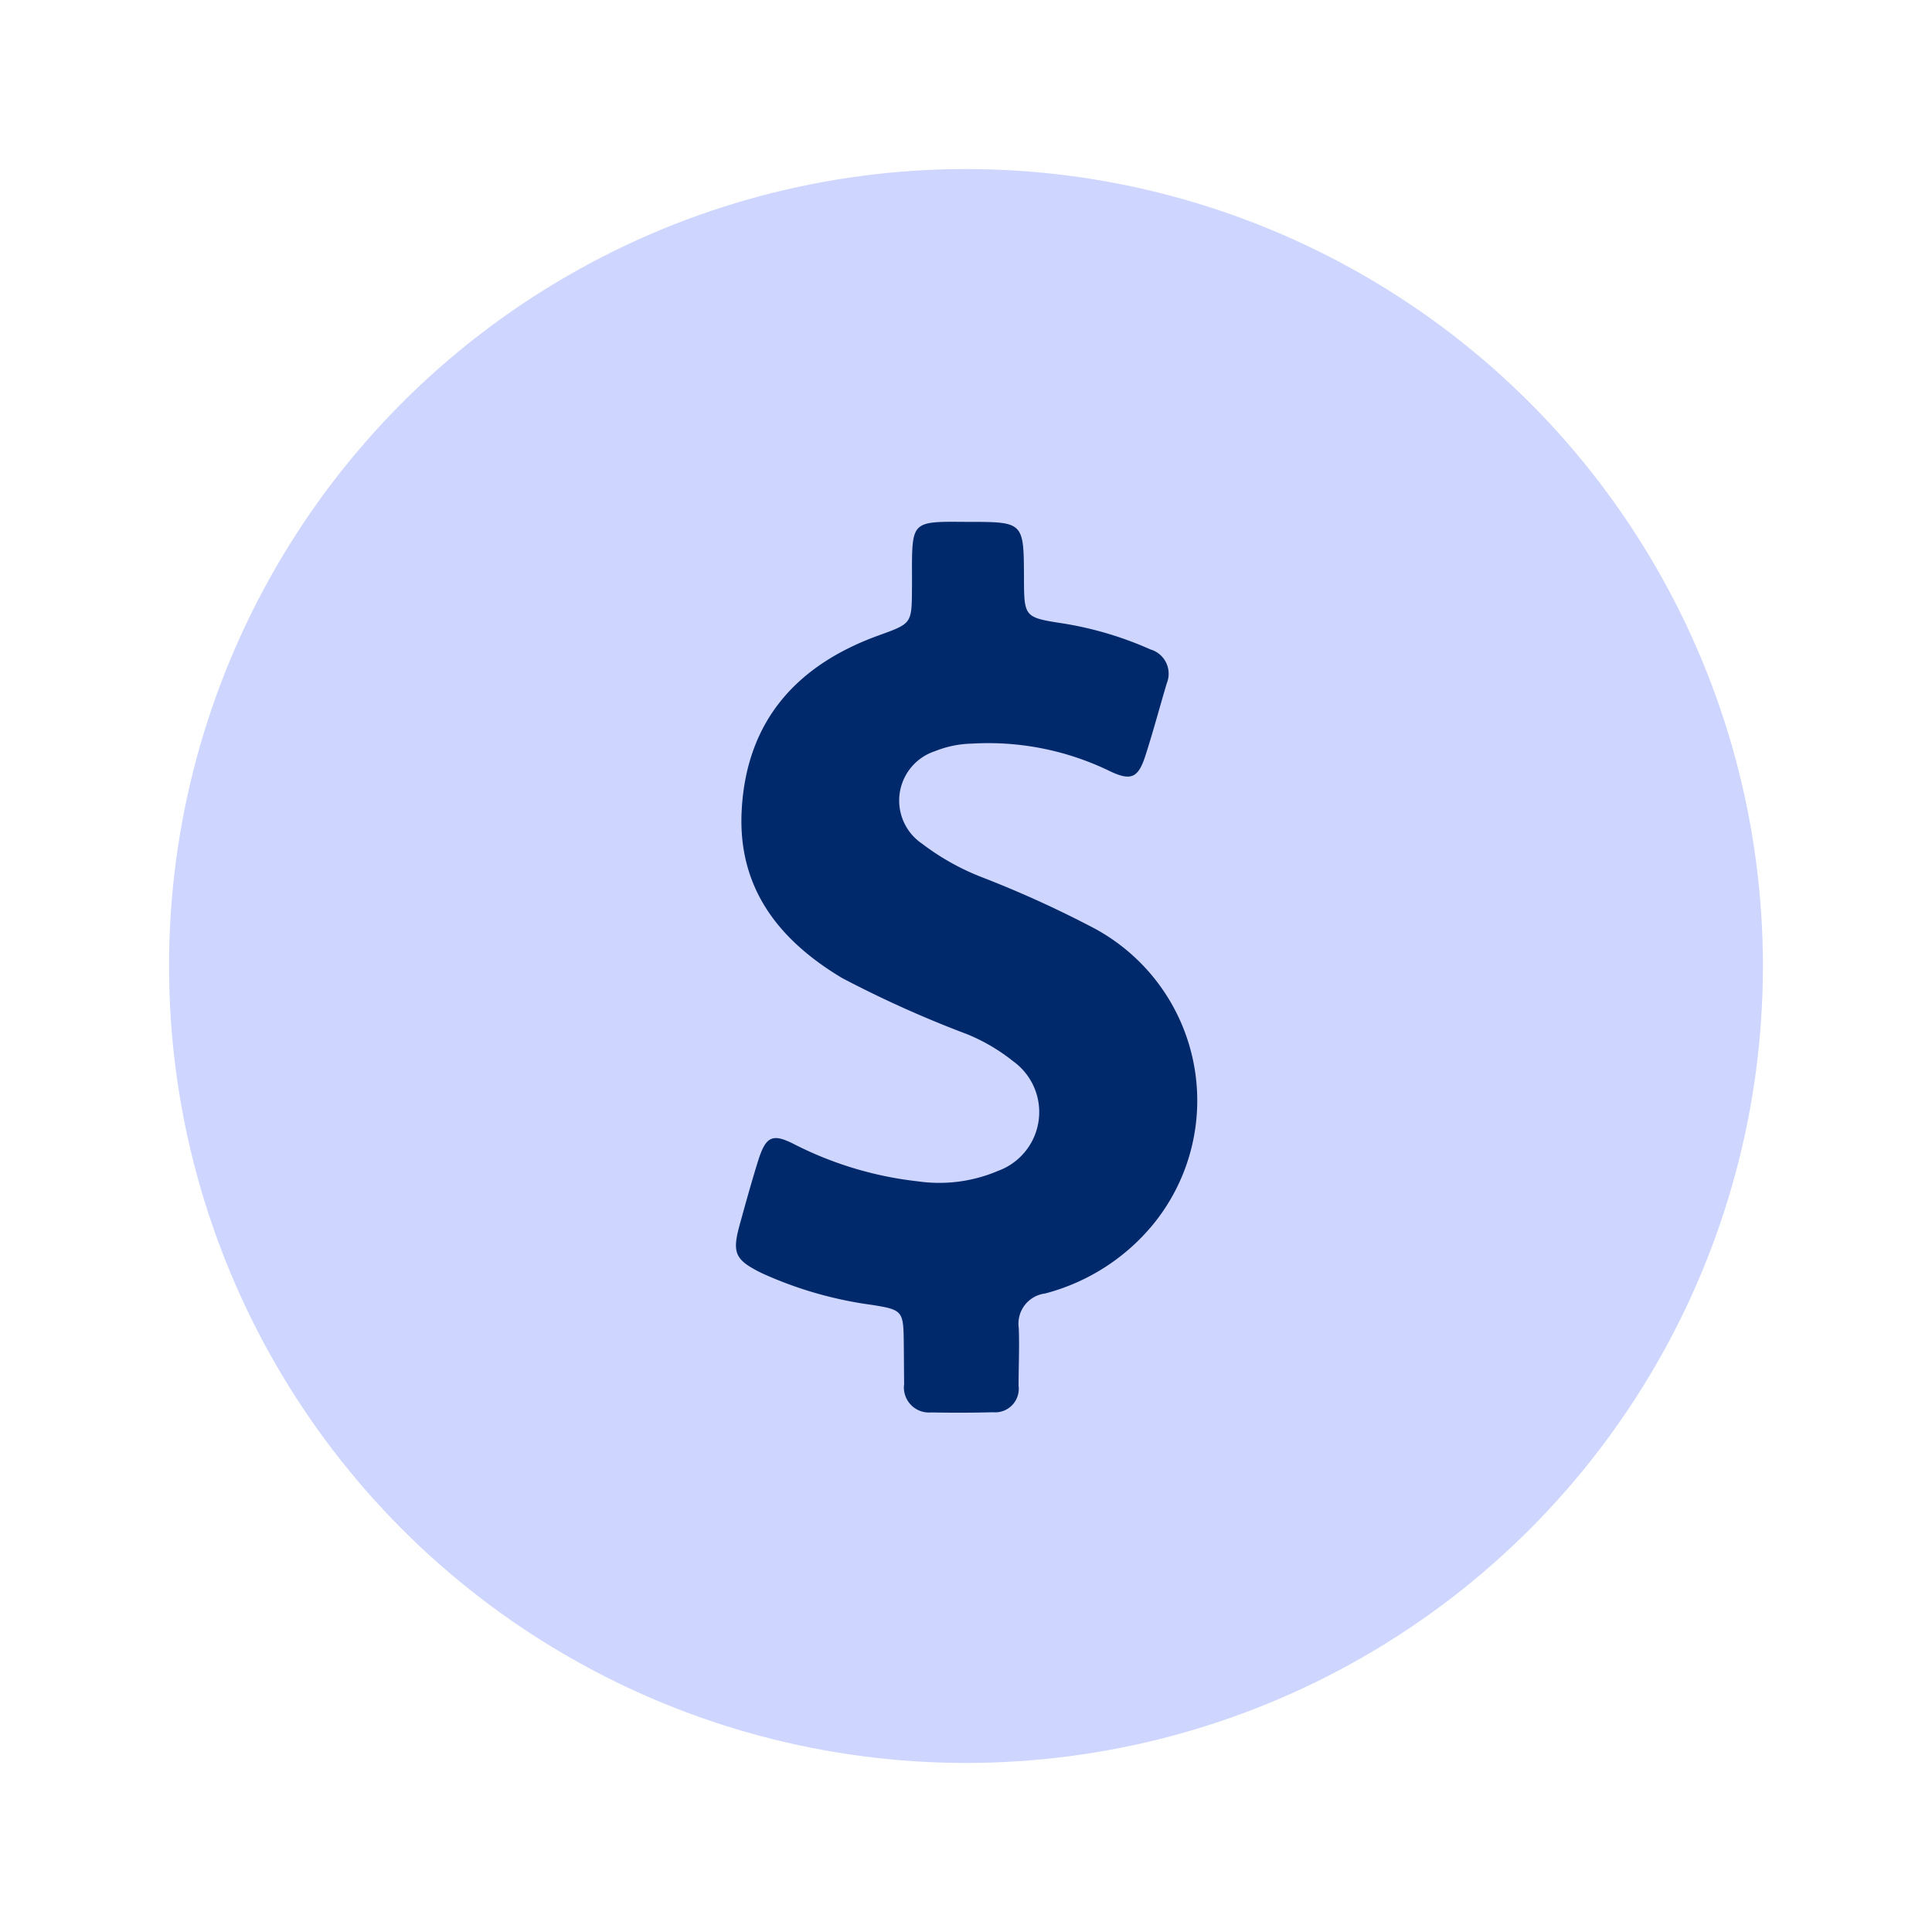 <svg xmlns="http://www.w3.org/2000/svg" width="80" height="80" viewBox="0 0 80 80">
  <g id="Group_4945" data-name="Group 4945" transform="translate(-377 -1632)">
    <rect id="Rectangle_426" data-name="Rectangle 426" width="80" height="80" transform="translate(377 1632)" fill="none"/>
    <g id="Group_4944" data-name="Group 4944" transform="translate(-12630.926 874.076)">
      <circle id="Ellipse_22-2" data-name="Ellipse 22-2" cx="33" cy="33" r="33" transform="translate(13014.925 764.924)" fill="#ced6ff"/>
      <path id="Path_275" data-name="Path 275" d="M292.682,547.758a44.436,44.436,0,0,0-4.511-2.042,10.124,10.124,0,0,1-2.476-1.387,2.154,2.154,0,0,1,.533-3.833,4.351,4.351,0,0,1,1.516-.312,11.509,11.509,0,0,1,5.7,1.128c.9.434,1.2.3,1.5-.64.32-.99.587-2,.884-2.994a1.046,1.046,0,0,0-.678-1.394,14.488,14.488,0,0,0-3.6-1.074c-1.631-.251-1.631-.259-1.638-1.9-.008-2.308-.008-2.308-2.324-2.308-.335,0-.67-.008-1.006,0-1.082.03-1.265.221-1.3,1.31-.015.488,0,.975-.008,1.471-.008,1.448-.015,1.425-1.4,1.928-3.353,1.219-5.425,3.5-5.646,7.162-.2,3.238,1.493,5.425,4.153,7.017a45.92,45.92,0,0,0,5.189,2.331,7.708,7.708,0,0,1,1.89,1.112,2.591,2.591,0,0,1-.617,4.541,6.214,6.214,0,0,1-3.33.434,14.863,14.863,0,0,1-5.075-1.516c-.937-.488-1.211-.358-1.531.656-.274.876-.518,1.76-.762,2.644-.328,1.189-.206,1.471.93,2.027a16.2,16.2,0,0,0,4.572,1.31c1.235.2,1.272.251,1.288,1.531.008.579.008,1.166.015,1.745a1.037,1.037,0,0,0,1.112,1.173c.853.015,1.714.015,2.568-.008a.977.977,0,0,0,1.059-1.1c0-.792.039-1.592.008-2.385a1.259,1.259,0,0,1,1.09-1.432,8.611,8.611,0,0,0,4.489-2.881A8.1,8.1,0,0,0,292.682,547.758Z" transform="translate(12760.414 248.532)" fill="#00296b"/>
    </g>
  </g>
</svg>
